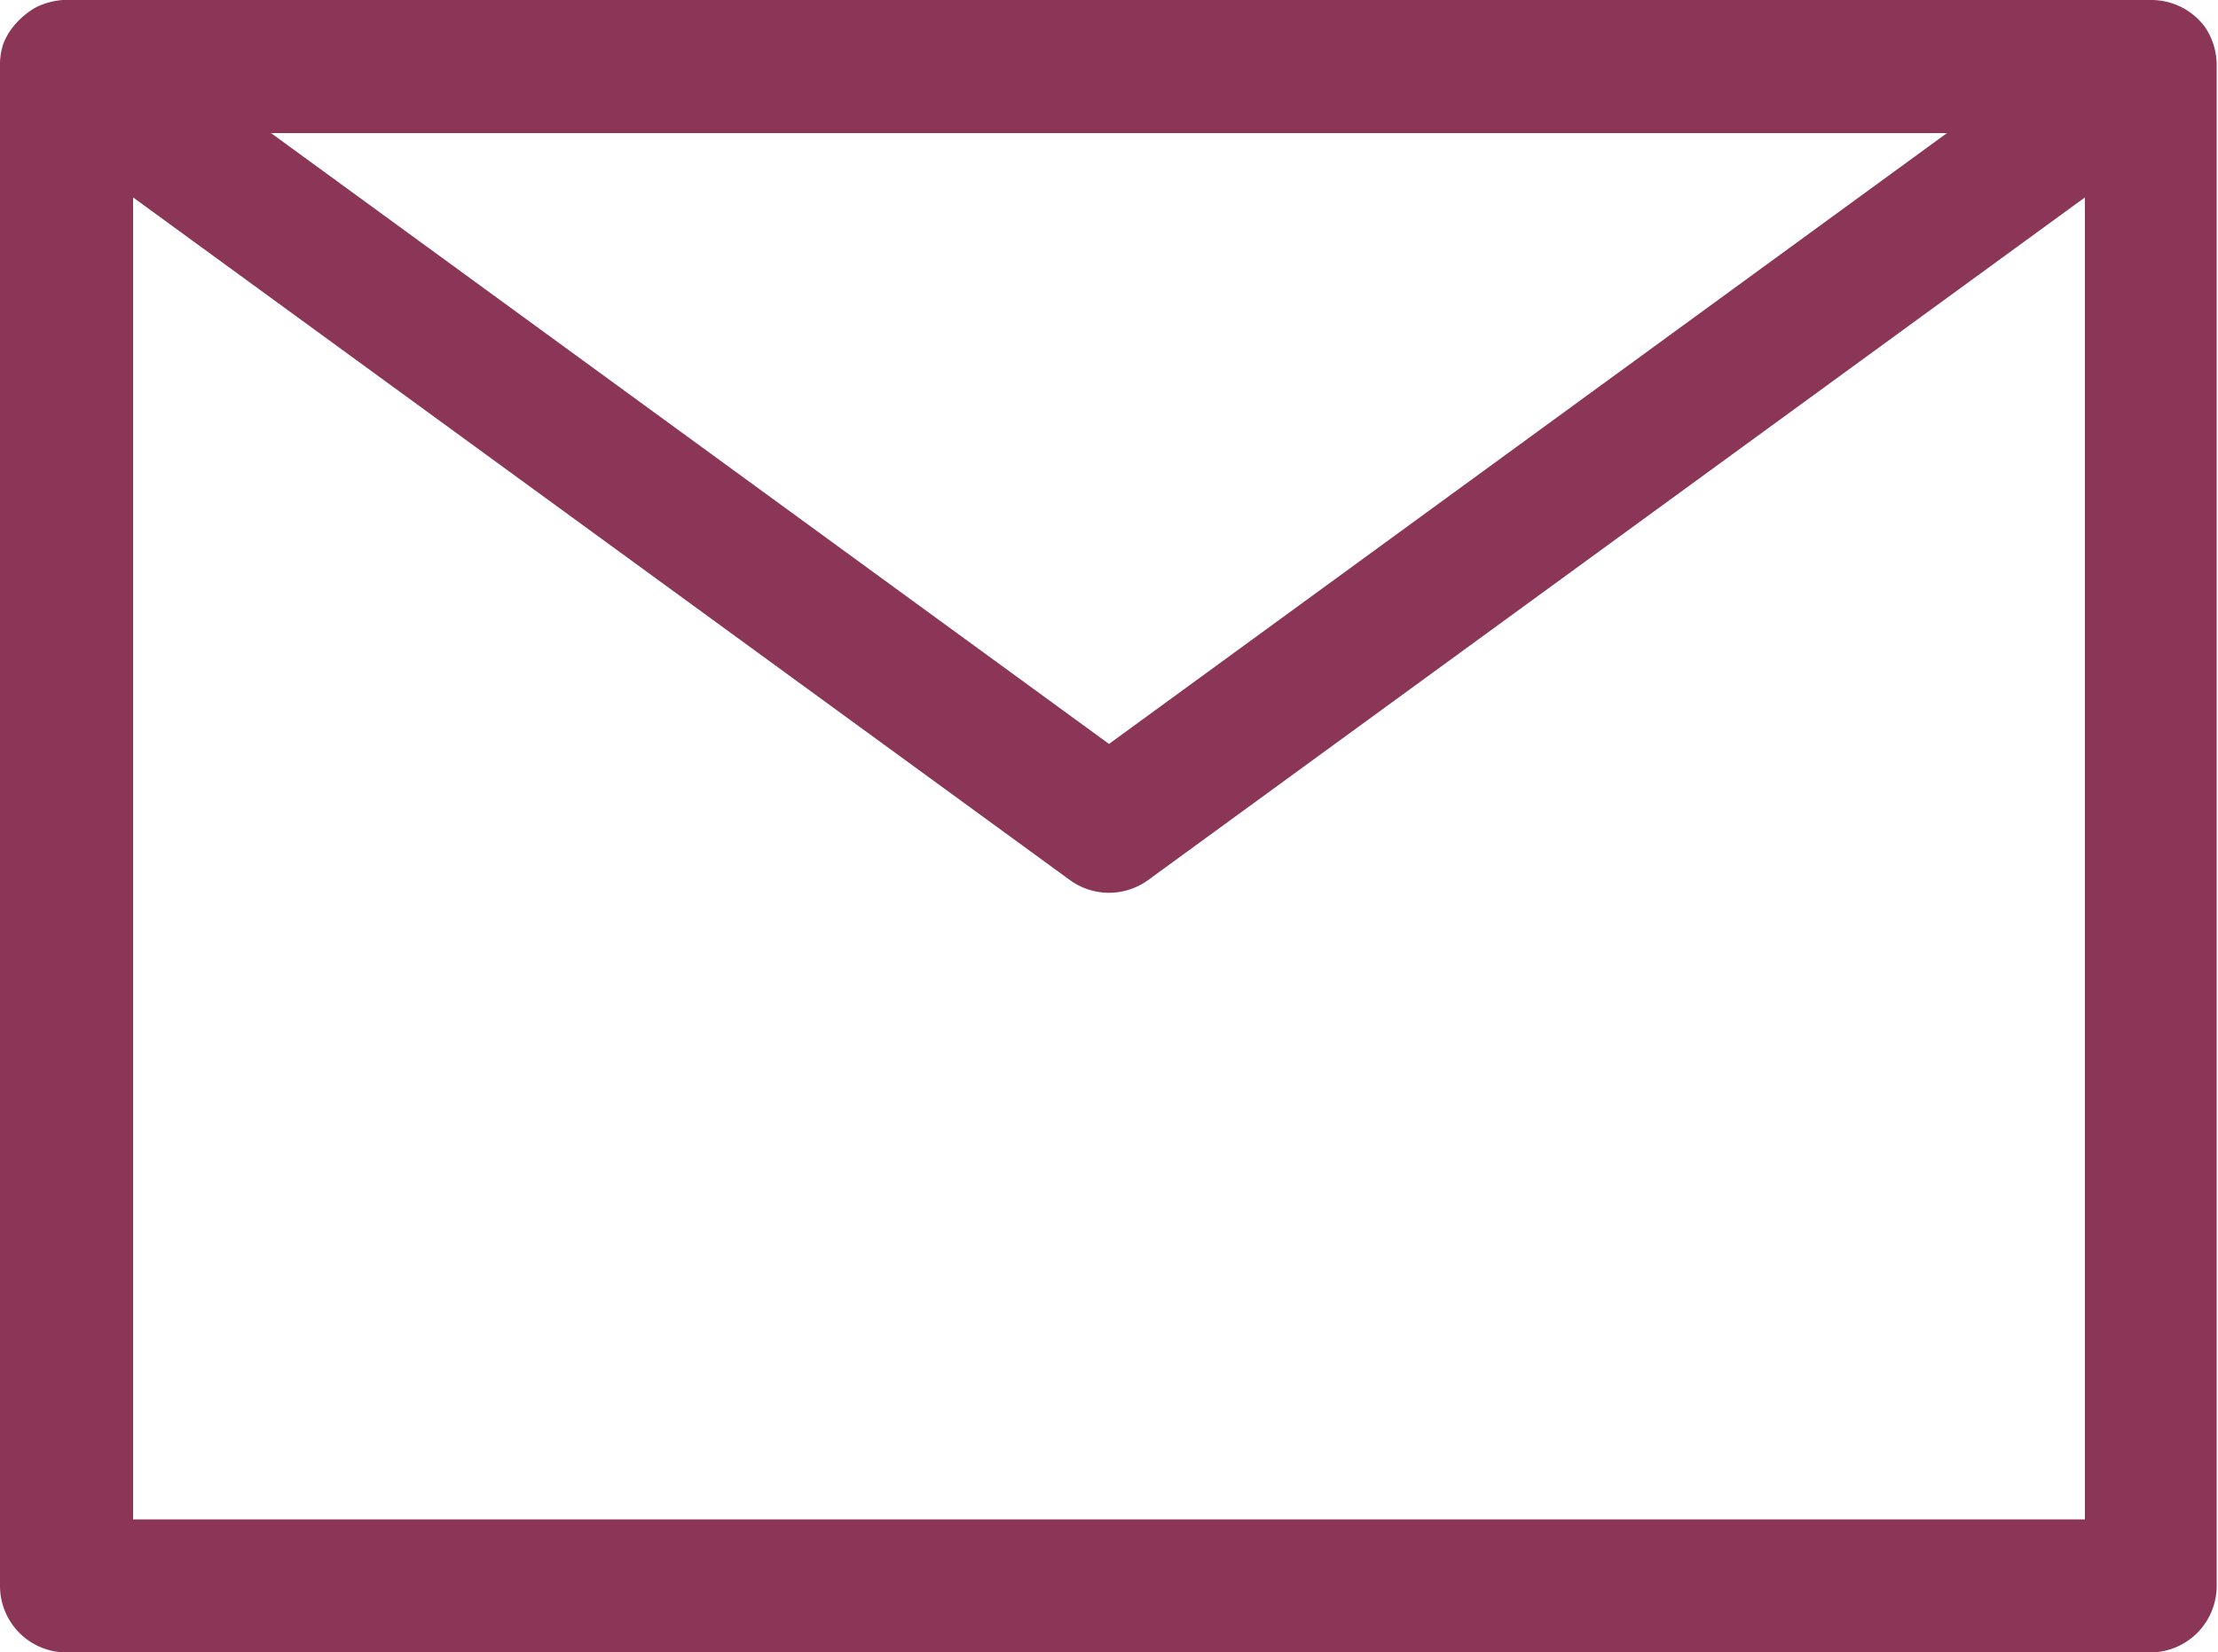 <svg xmlns="http://www.w3.org/2000/svg" viewBox="0 0 50 37.25"><g data-name="Layer 2"><path d="M48.49 37.25H1.5a1.5 1.5 0 01-1.5-1.5V1.52A1.55 1.55 0 01.07 1 1.47 1.47 0 01.34.55 1.79 1.79 0 01.82.16 1.67 1.67 0 011.41 0h47.07a1.51 1.51 0 011.22.6 1.52 1.52 0 01.27.88v34.27a1.5 1.5 0 01-1.48 1.5zM3 34.25h44V4.45L25.88 19.84a1.5 1.5 0 01-1.76 0L3 4.45zM6.11 3L25 16.77 43.89 3z" fill="#8c3657" data-name="Layer 1"/></g></svg>